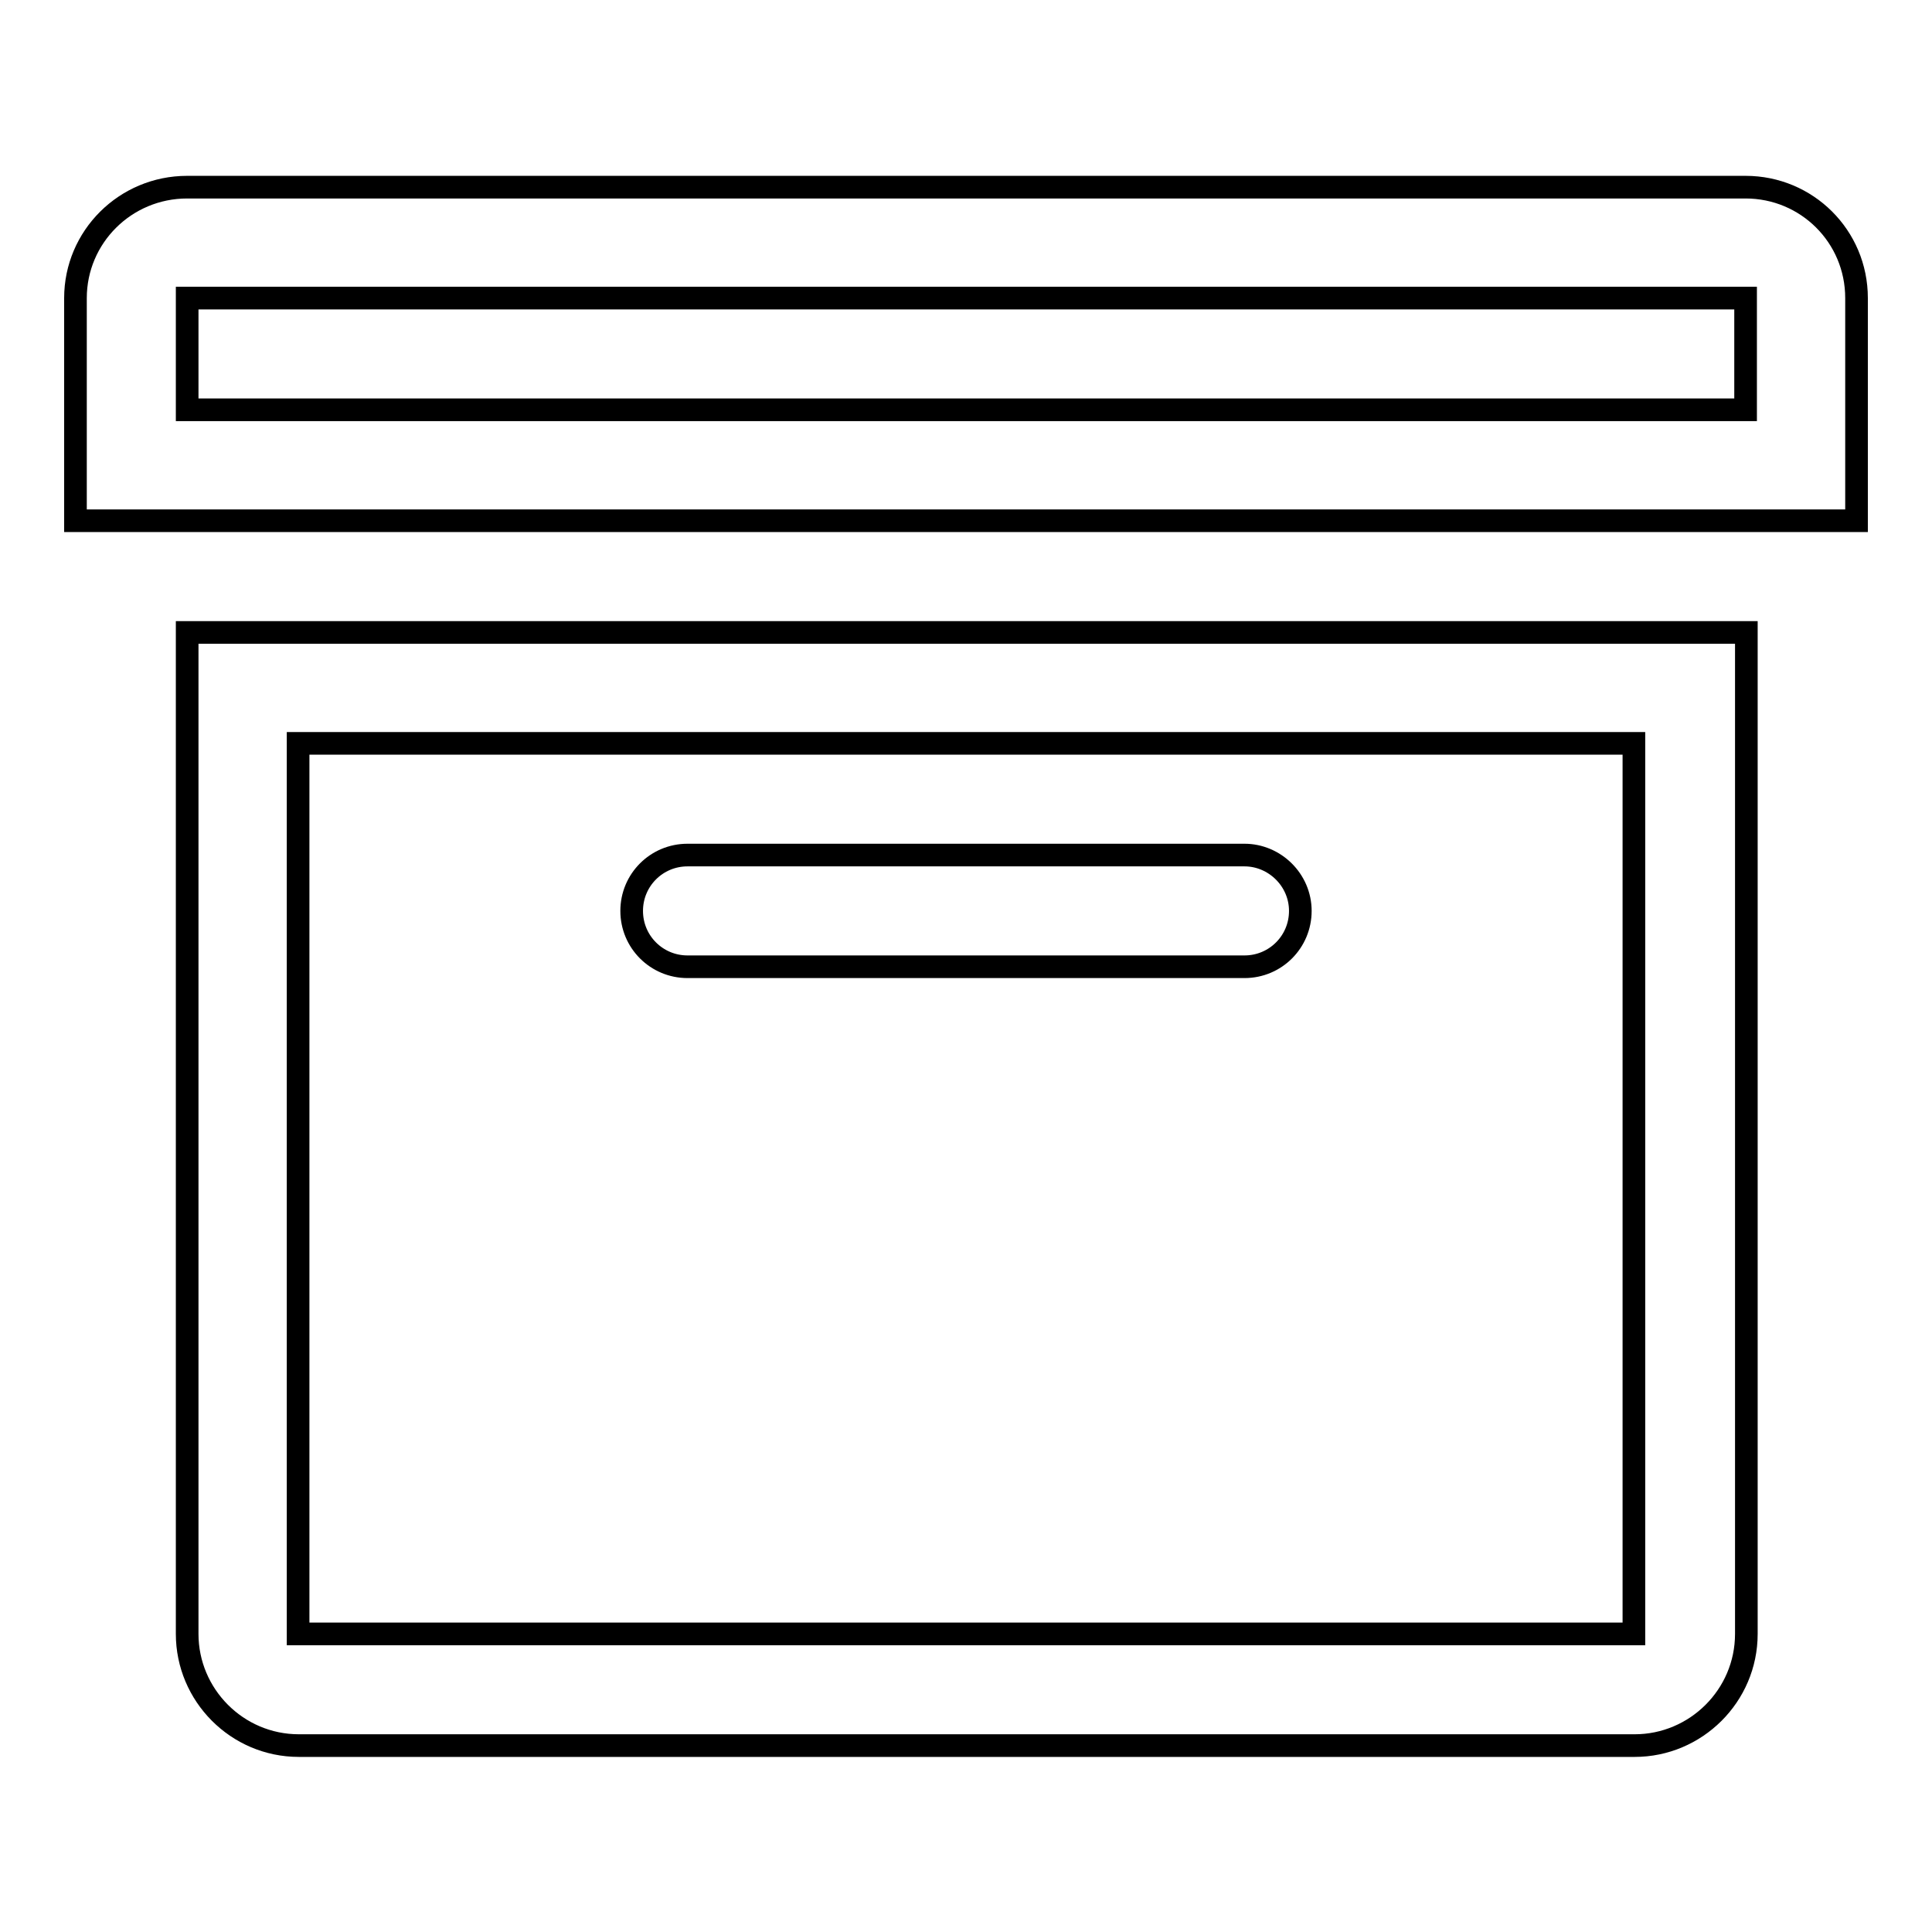 <?xml version="1.0" encoding="utf-8"?>
<!-- Svg Vector Icons : http://www.onlinewebfonts.com/icon -->
<!DOCTYPE svg PUBLIC "-//W3C//DTD SVG 1.1//EN" "http://www.w3.org/Graphics/SVG/1.1/DTD/svg11.dtd">
<svg version="1.1" xmlns="http://www.w3.org/2000/svg" xmlns:xlink="http://www.w3.org/1999/xlink" x="0px" y="0px" viewBox="0 0 256 256" enable-background="new 0 0 256 256" xml:space="preserve">
<g><g><path stroke-width="3" fill-opacity="0" stroke="#000000"  d="M231.3,24.8H24.8c-8.2,0-14.8,6.6-14.8,14.7V69h236V39.5C246,31.3,239.4,24.8,231.3,24.8z M231.3,54.3H24.8V39.5h206.5V54.3z M24.8,216.5c0,8.1,6.6,14.8,14.8,14.8h177c8.1,0,14.8-6.6,14.8-14.8V83.8H24.8V216.5z M39.5,98.5h177v118h-177V98.5z M164.9,113.3H91.1c-4.1,0-7.4,3.3-7.4,7.4s3.3,7.4,7.4,7.4h73.8c4.1,0,7.4-3.3,7.4-7.4S168.9,113.3,164.9,113.3z"/></g></g>
</svg>